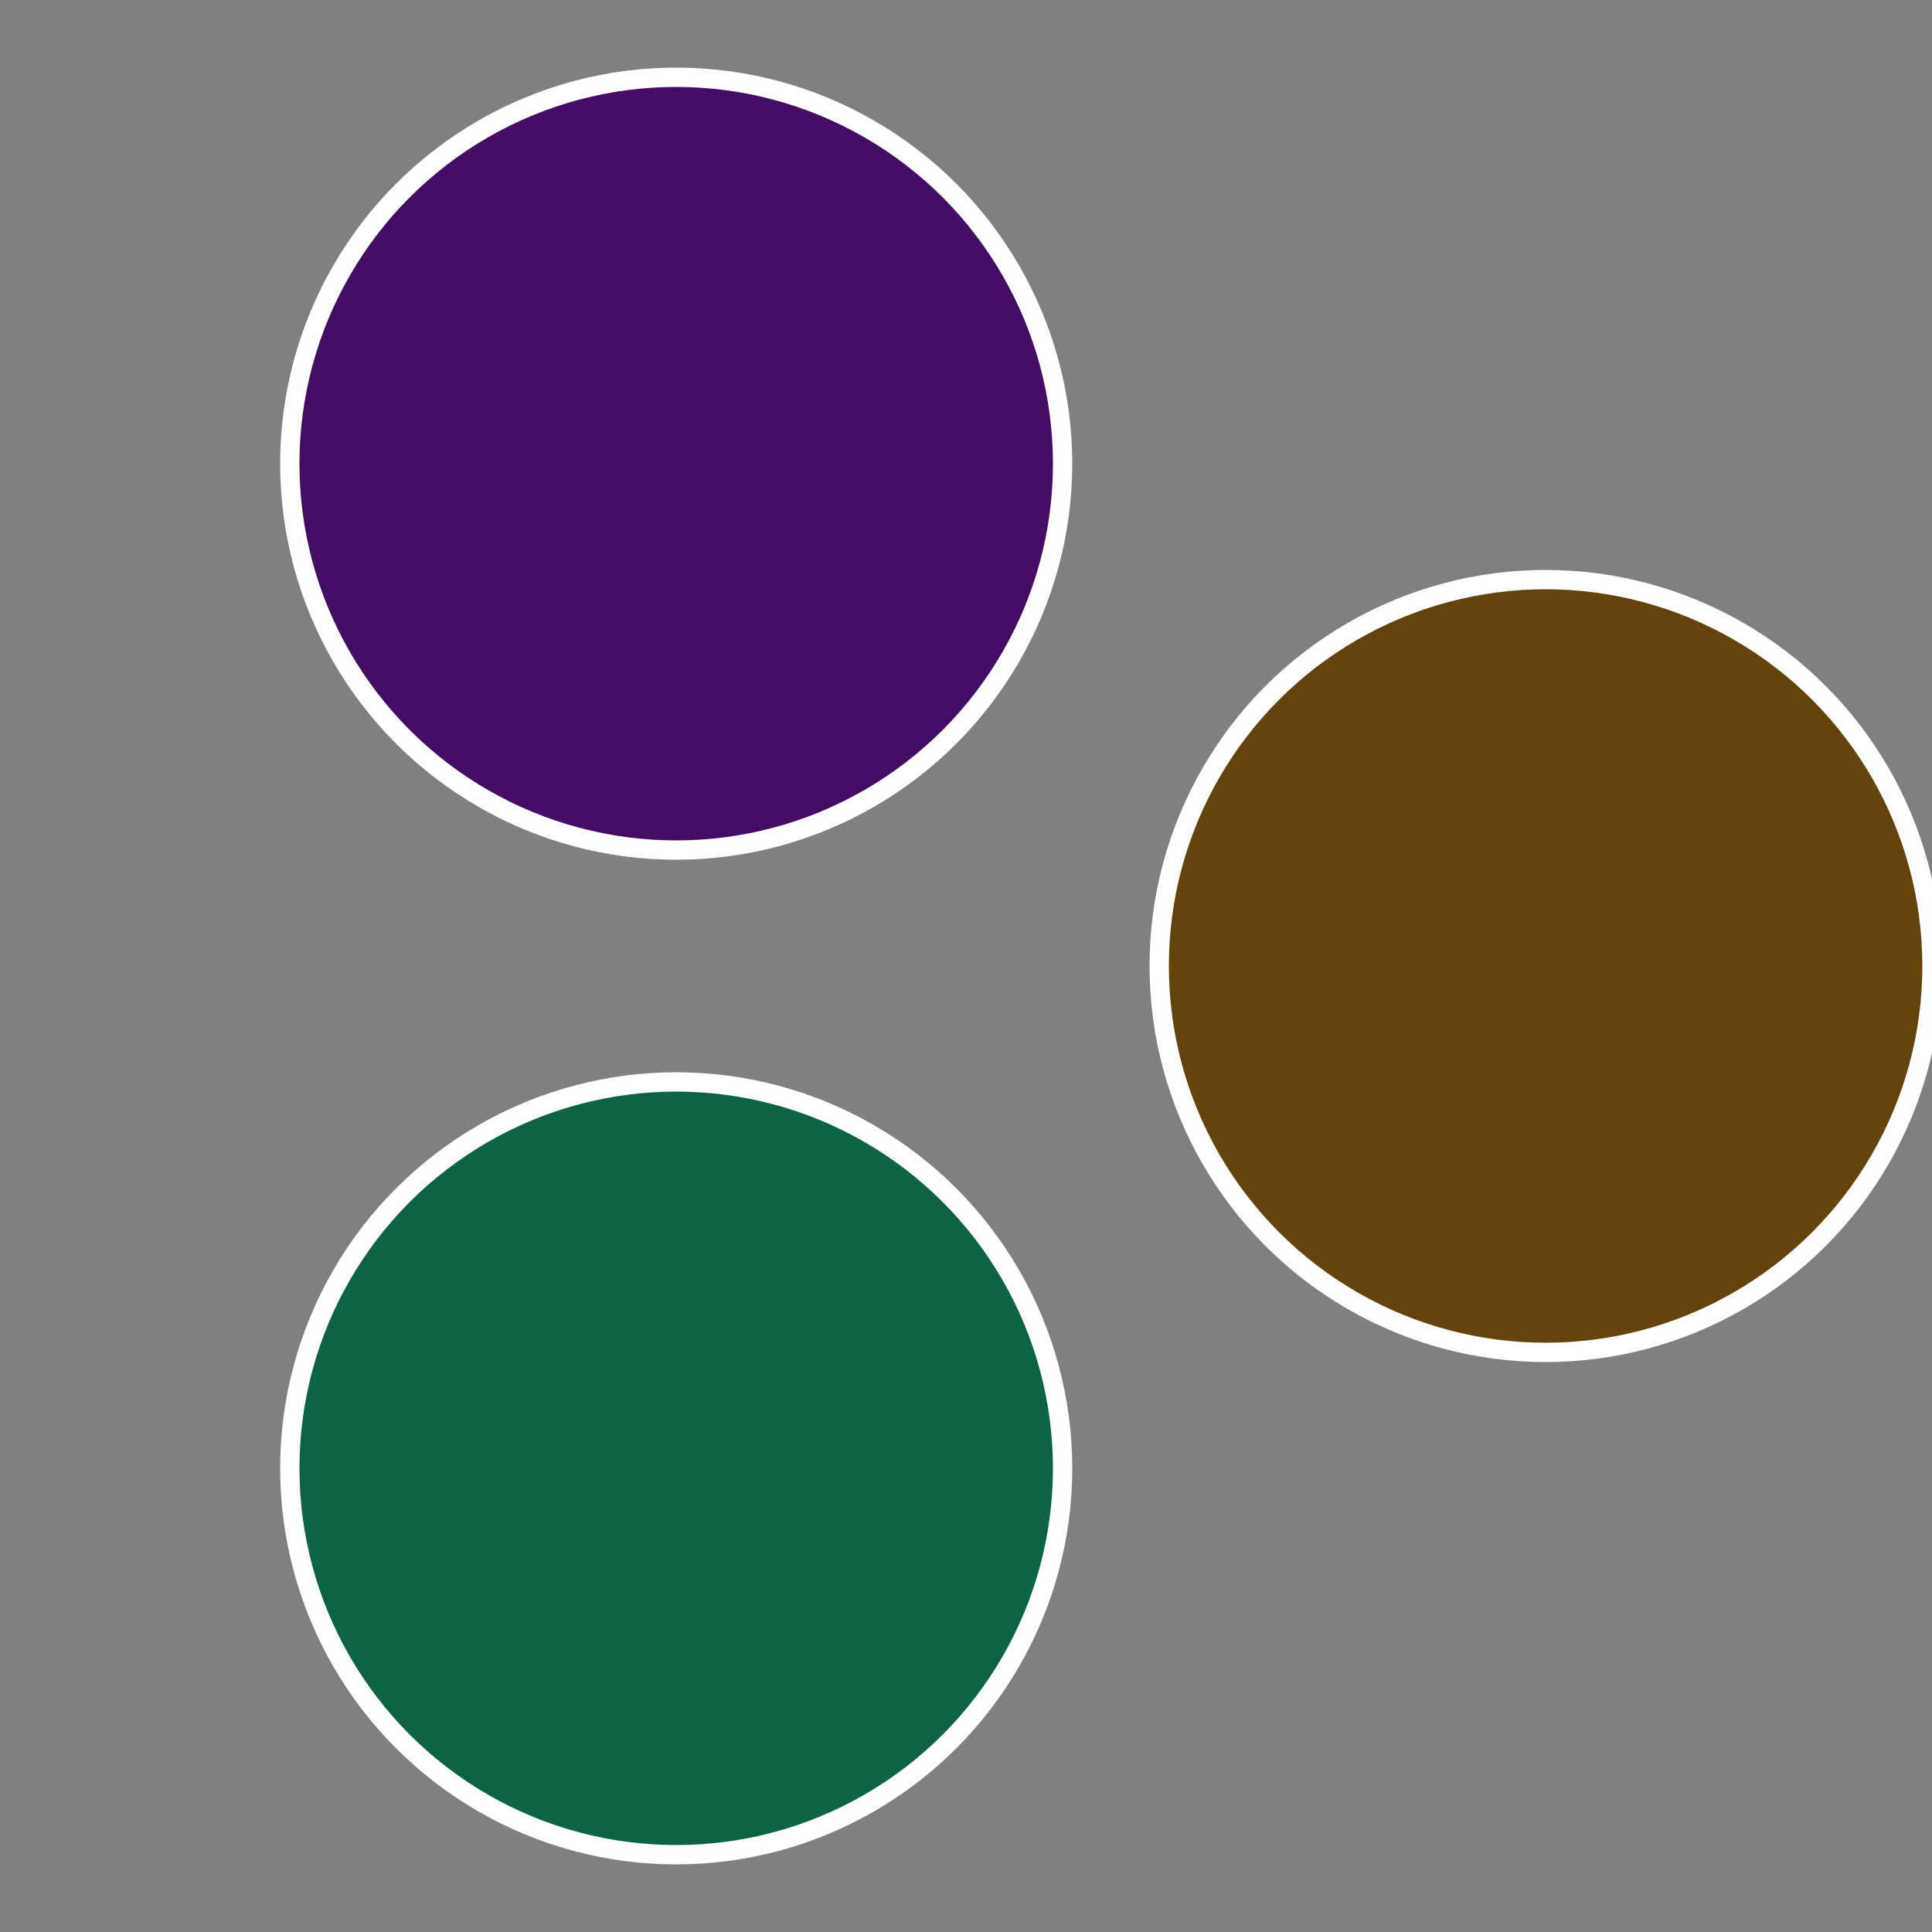 <?xml version="1.0" standalone="no"?>
<svg width="500" height="500" viewBox="-1 -1 2 2" xmlns="http://www.w3.org/2000/svg">
 
                <rect x="-1" y="-1" width="2" height="2" fill="#808080" stroke="none"/>
 
                <circle cx="0.6" cy="0" r="0.4" fill="#64440c" stroke="#fff" stroke-width="1%" />
             
                <circle cx="-0.3" cy="0.52" r="0.4" fill="#0c6444" stroke="#fff" stroke-width="1%" />
             
                <circle cx="-0.3" cy="-0.52" r="0.4" fill="#440c64" stroke="#fff" stroke-width="1%" />
            </svg>
